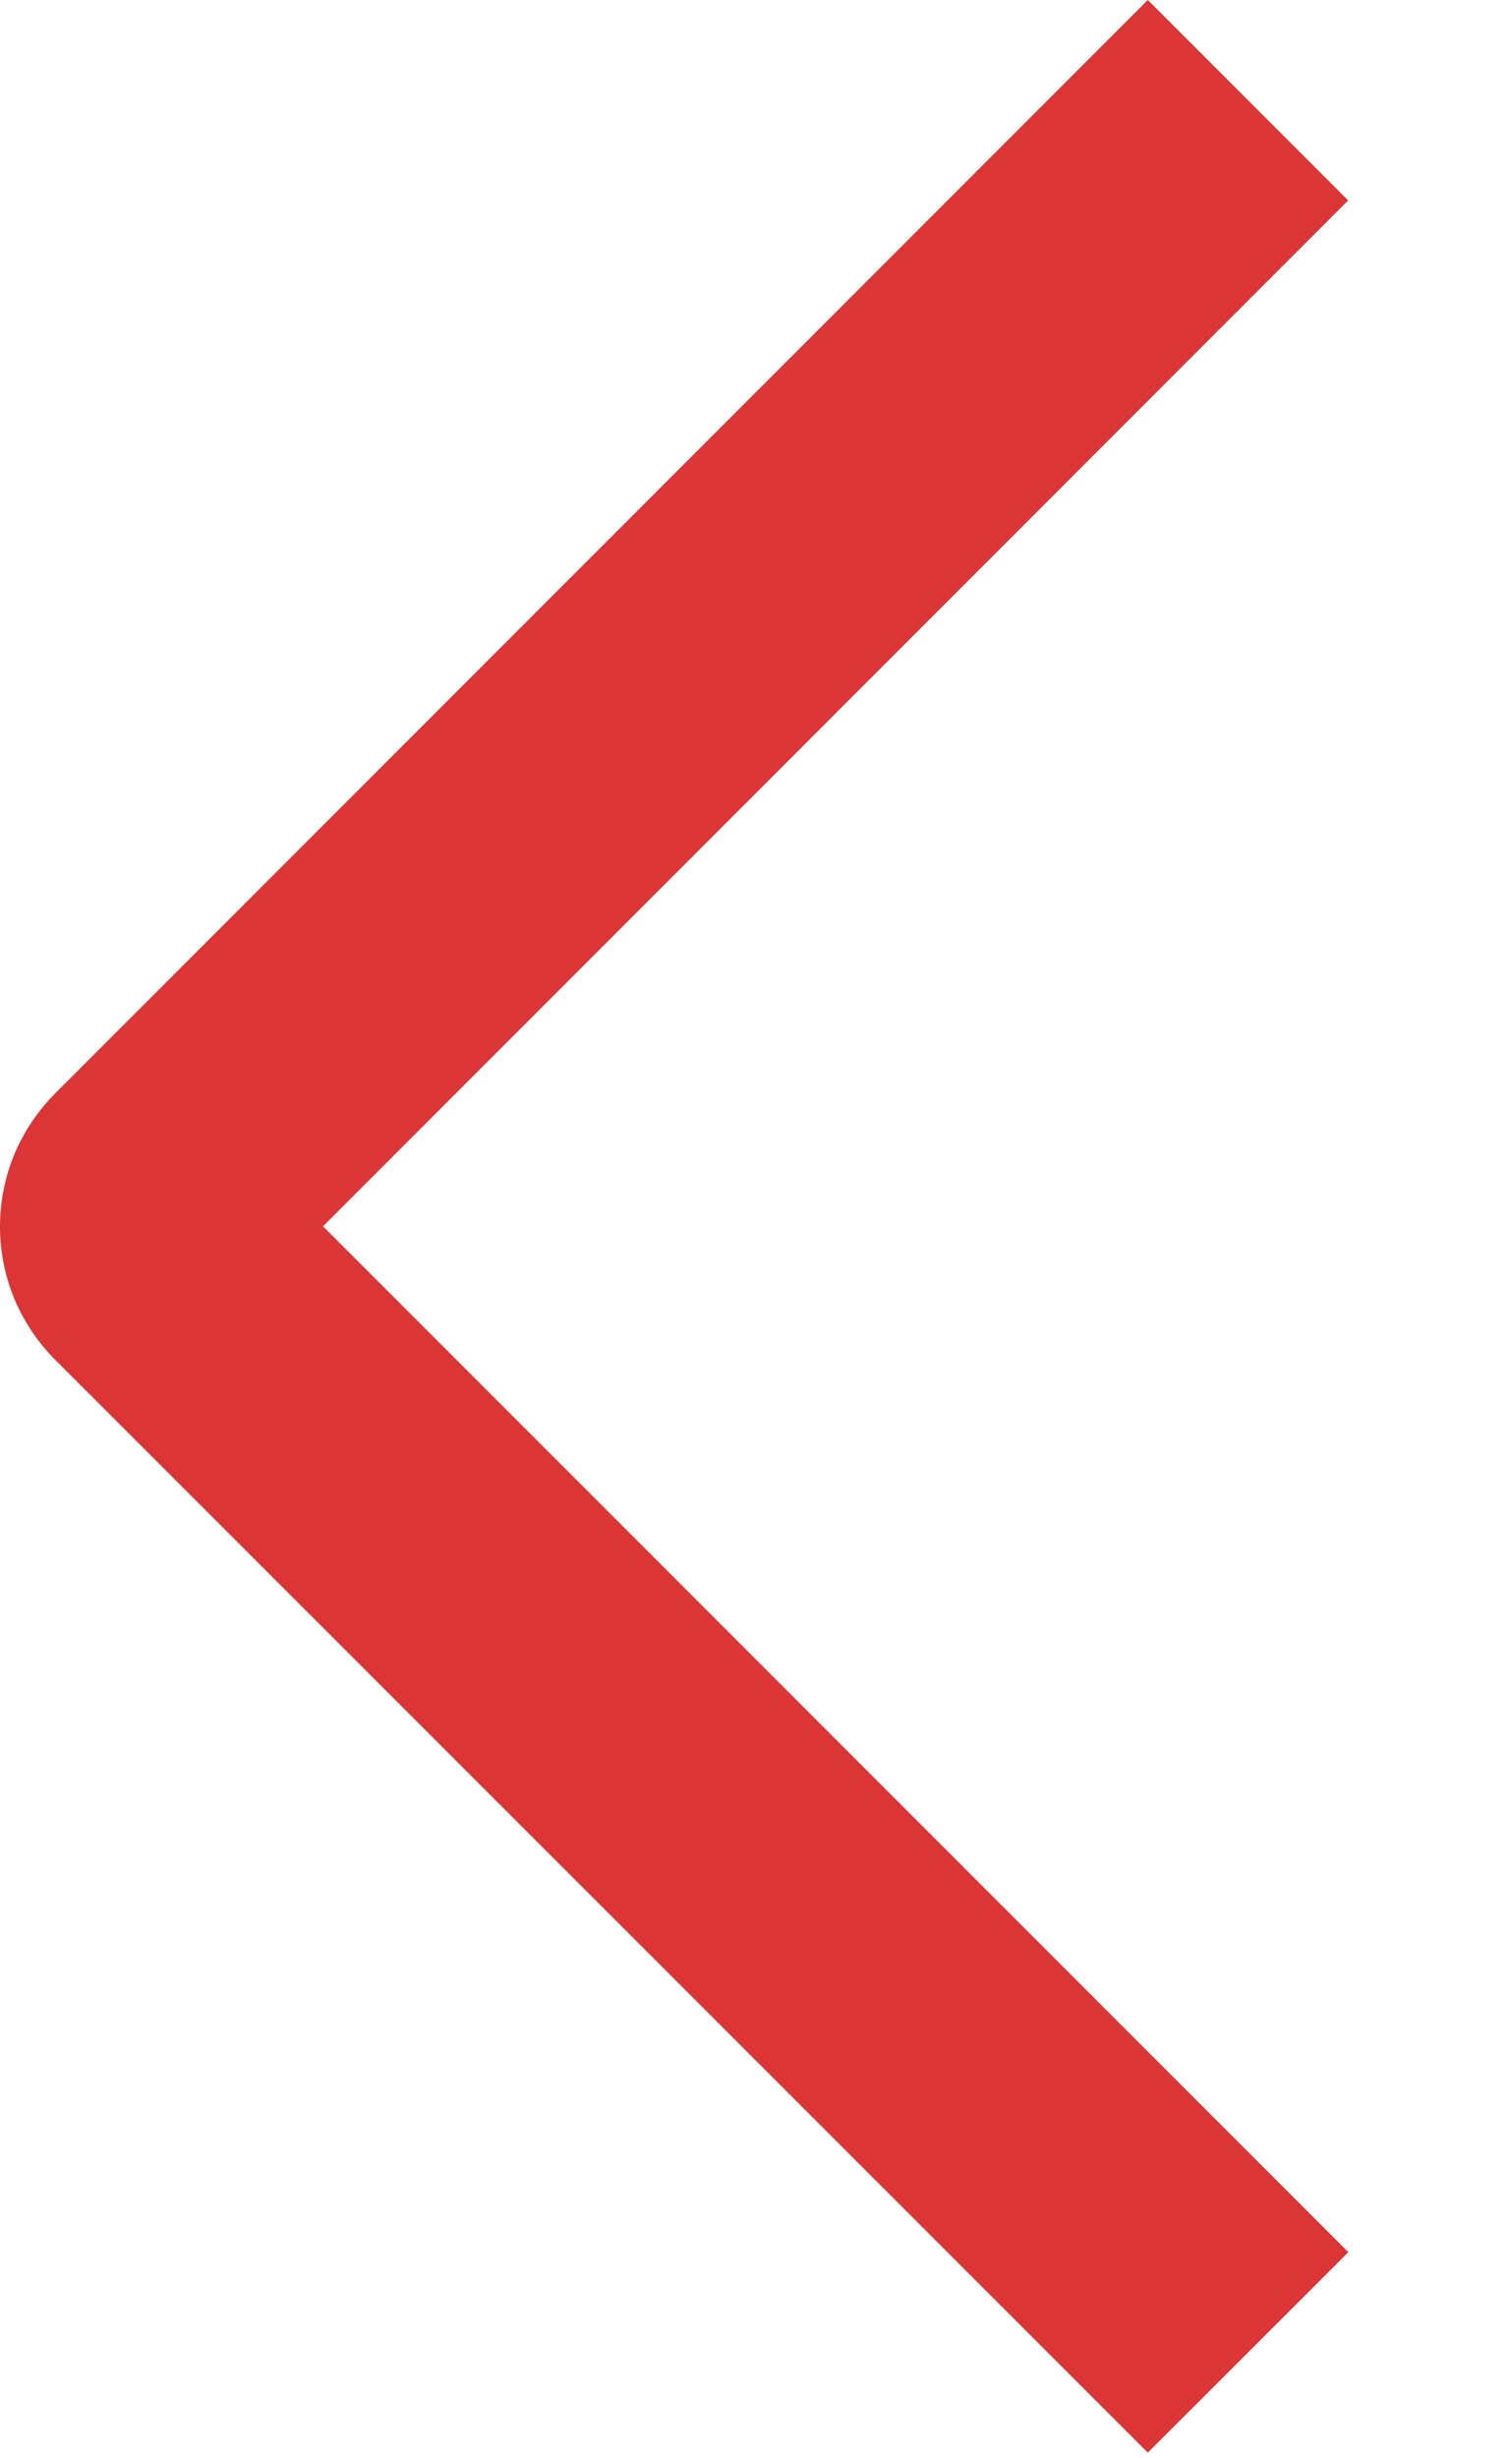 <?xml version="1.0" encoding="UTF-8"?> <svg xmlns="http://www.w3.org/2000/svg" width="8" height="13" viewBox="0 0 8 13" fill="none"><path d="M7.134 11.91L6.073 12.97L0.294 7.193C0.201 7.1 0.127 6.99 0.076 6.869C0.026 6.748 0 6.618 0 6.487C0 6.355 0.026 6.225 0.076 6.104C0.127 5.983 0.201 5.873 0.294 5.78L6.073 0L7.133 1.06L1.709 6.485L7.134 11.91Z" fill="#DB3535"></path></svg> 